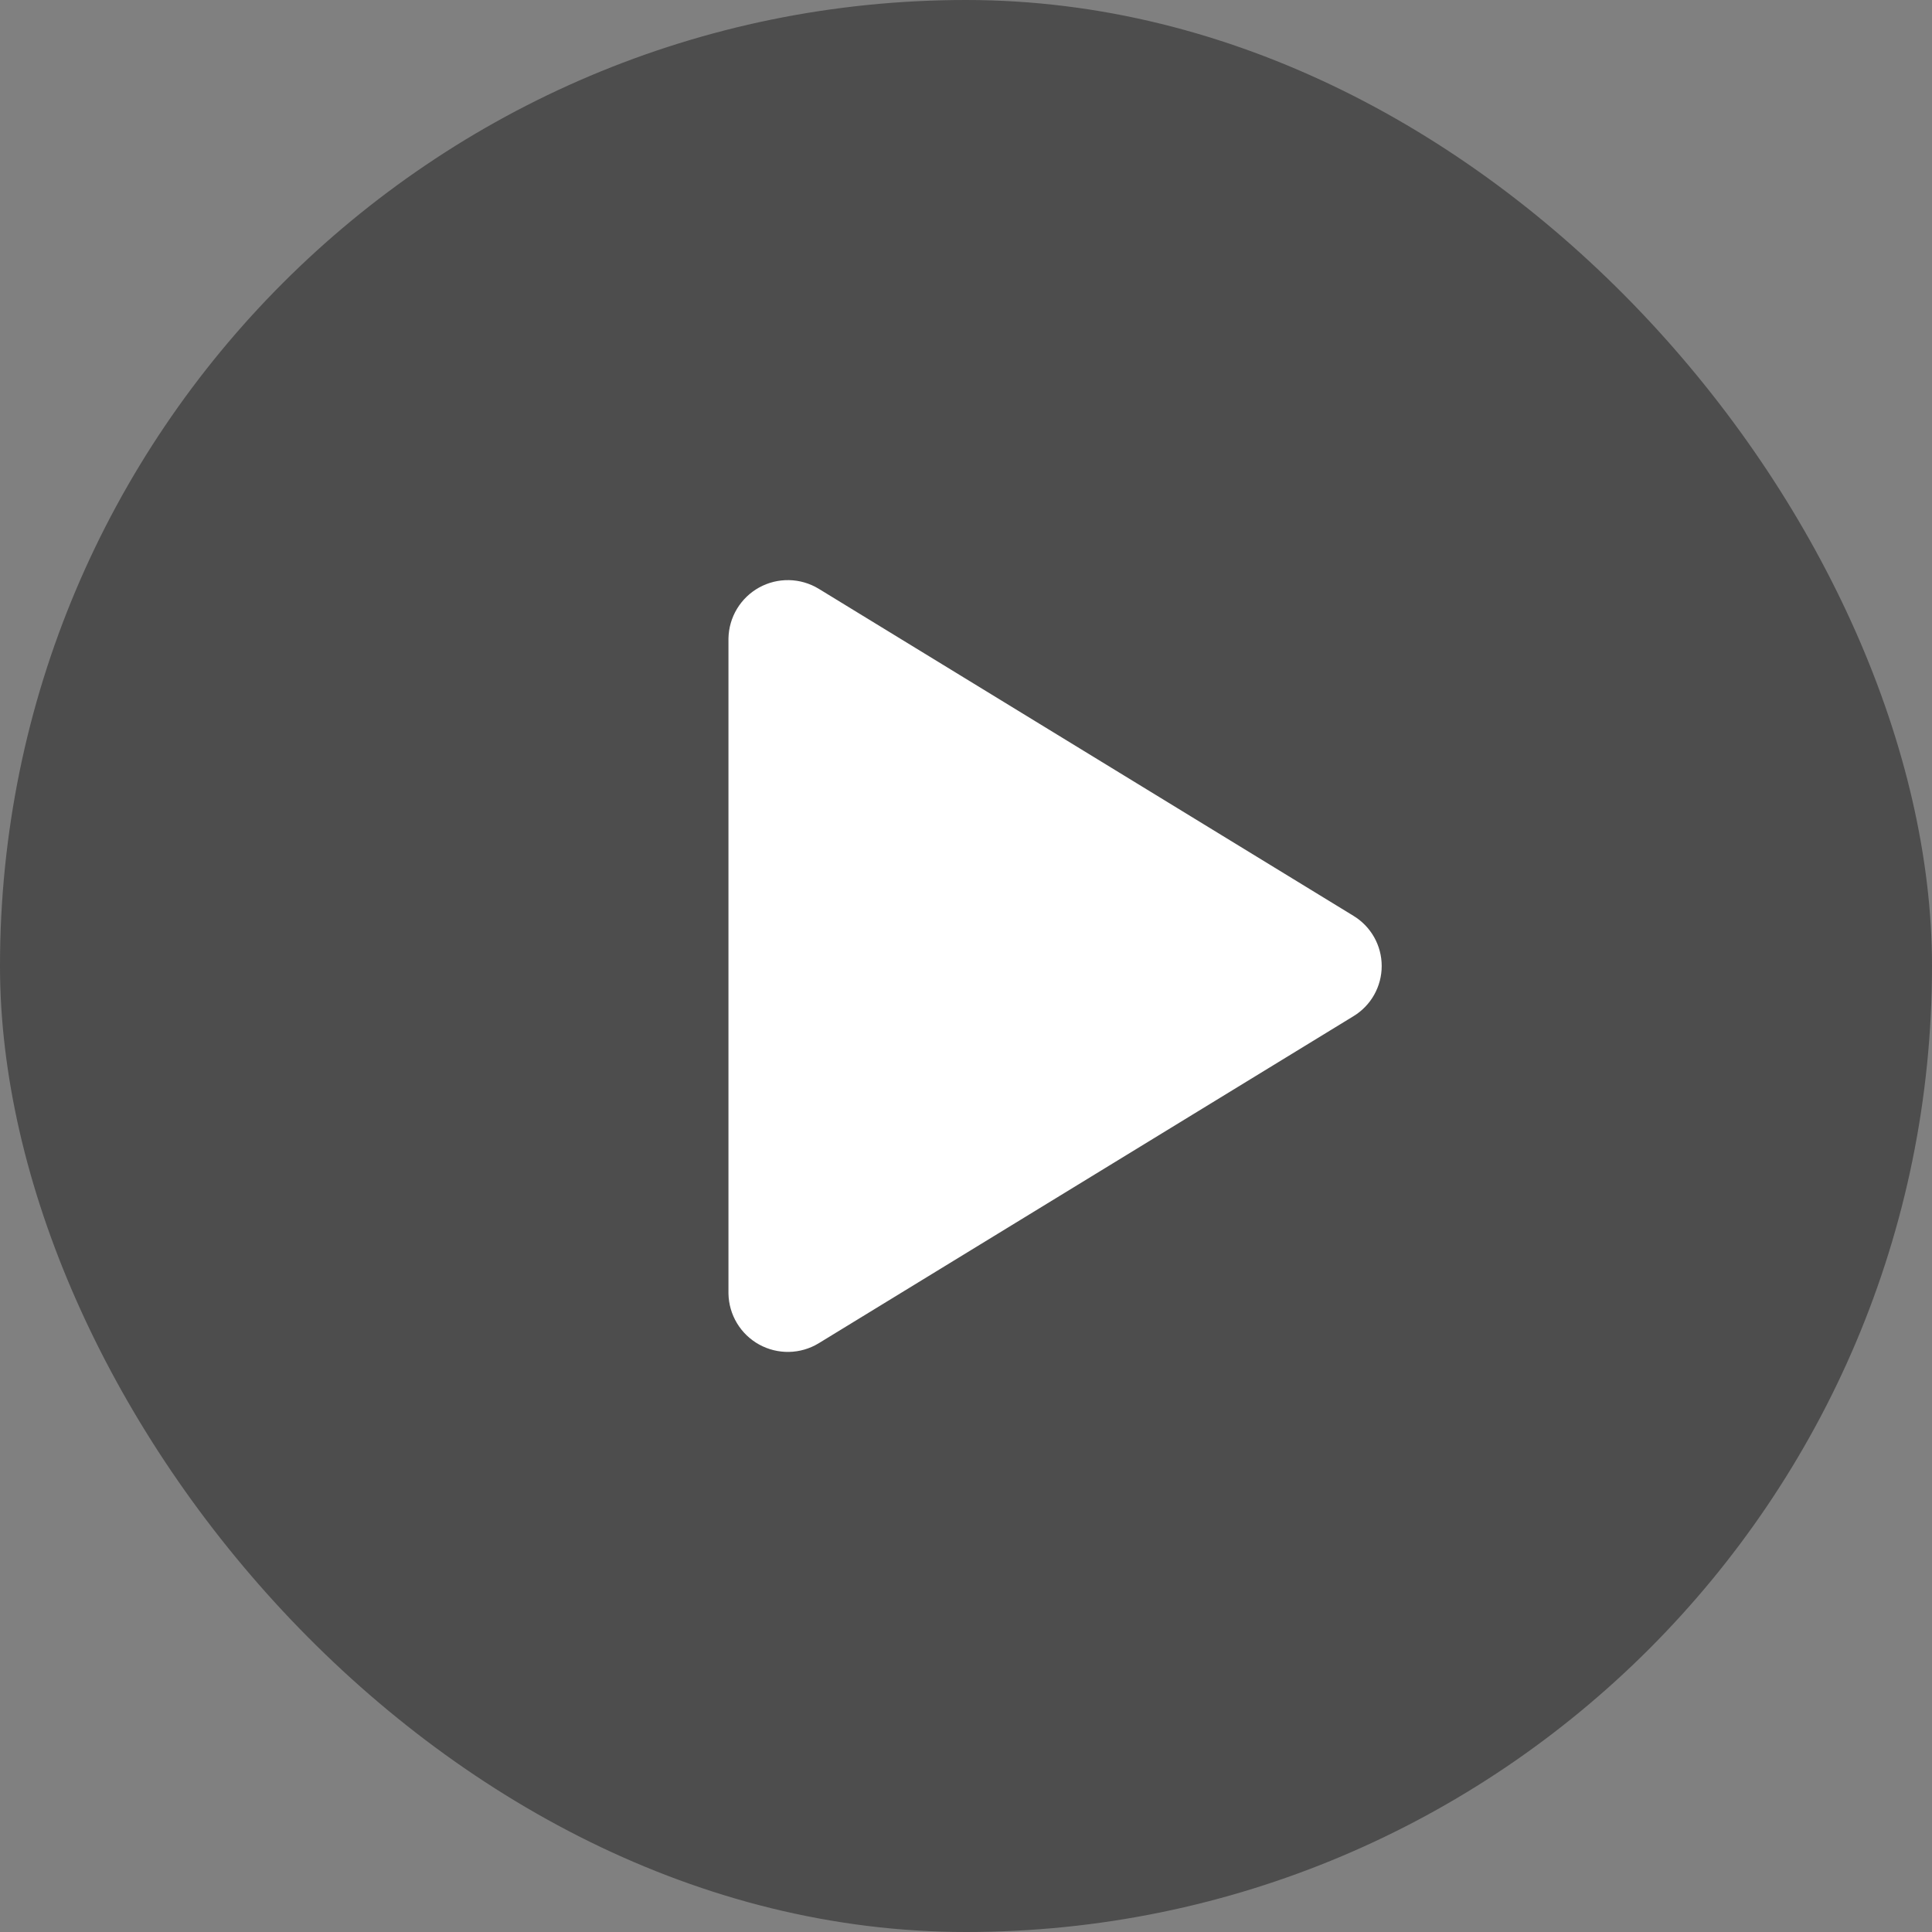 <svg width="122" height="122" viewBox="0 0 122 122" fill="none" xmlns="http://www.w3.org/2000/svg">
<rect x="0" y="0" width="122" height="122" fill="#808080" stroke="none"/>
<rect width="122" height="122" rx="61" fill="#1B1B1B" fill-opacity="0.5"/>
<g clip-path="url(#clip0_240_6001)">
<path d="M47.875 40.348V81.654C47.881 81.984 47.974 82.306 48.144 82.588C48.315 82.871 48.556 83.103 48.845 83.262C49.134 83.421 49.46 83.501 49.789 83.494C50.119 83.487 50.441 83.393 50.723 83.222L84.491 62.569C84.761 62.406 84.984 62.176 85.139 61.901C85.294 61.626 85.375 61.316 85.375 61.001C85.375 60.686 85.294 60.376 85.139 60.101C84.984 59.827 84.761 59.596 84.491 59.433L50.723 38.78C50.441 38.609 50.119 38.515 49.789 38.508C49.46 38.501 49.134 38.581 48.845 38.74C48.556 38.899 48.315 39.132 48.144 39.414C47.974 39.696 47.881 40.018 47.875 40.348Z" fill="white" stroke="white" stroke-width="3.75" stroke-linecap="round" stroke-linejoin="round"/>
</g>
<defs>
<clipPath id="clip0_240_6001">
<rect width="60" height="60" fill="white" transform="translate(31 31)"/>
</clipPath>
</defs>
</svg>

